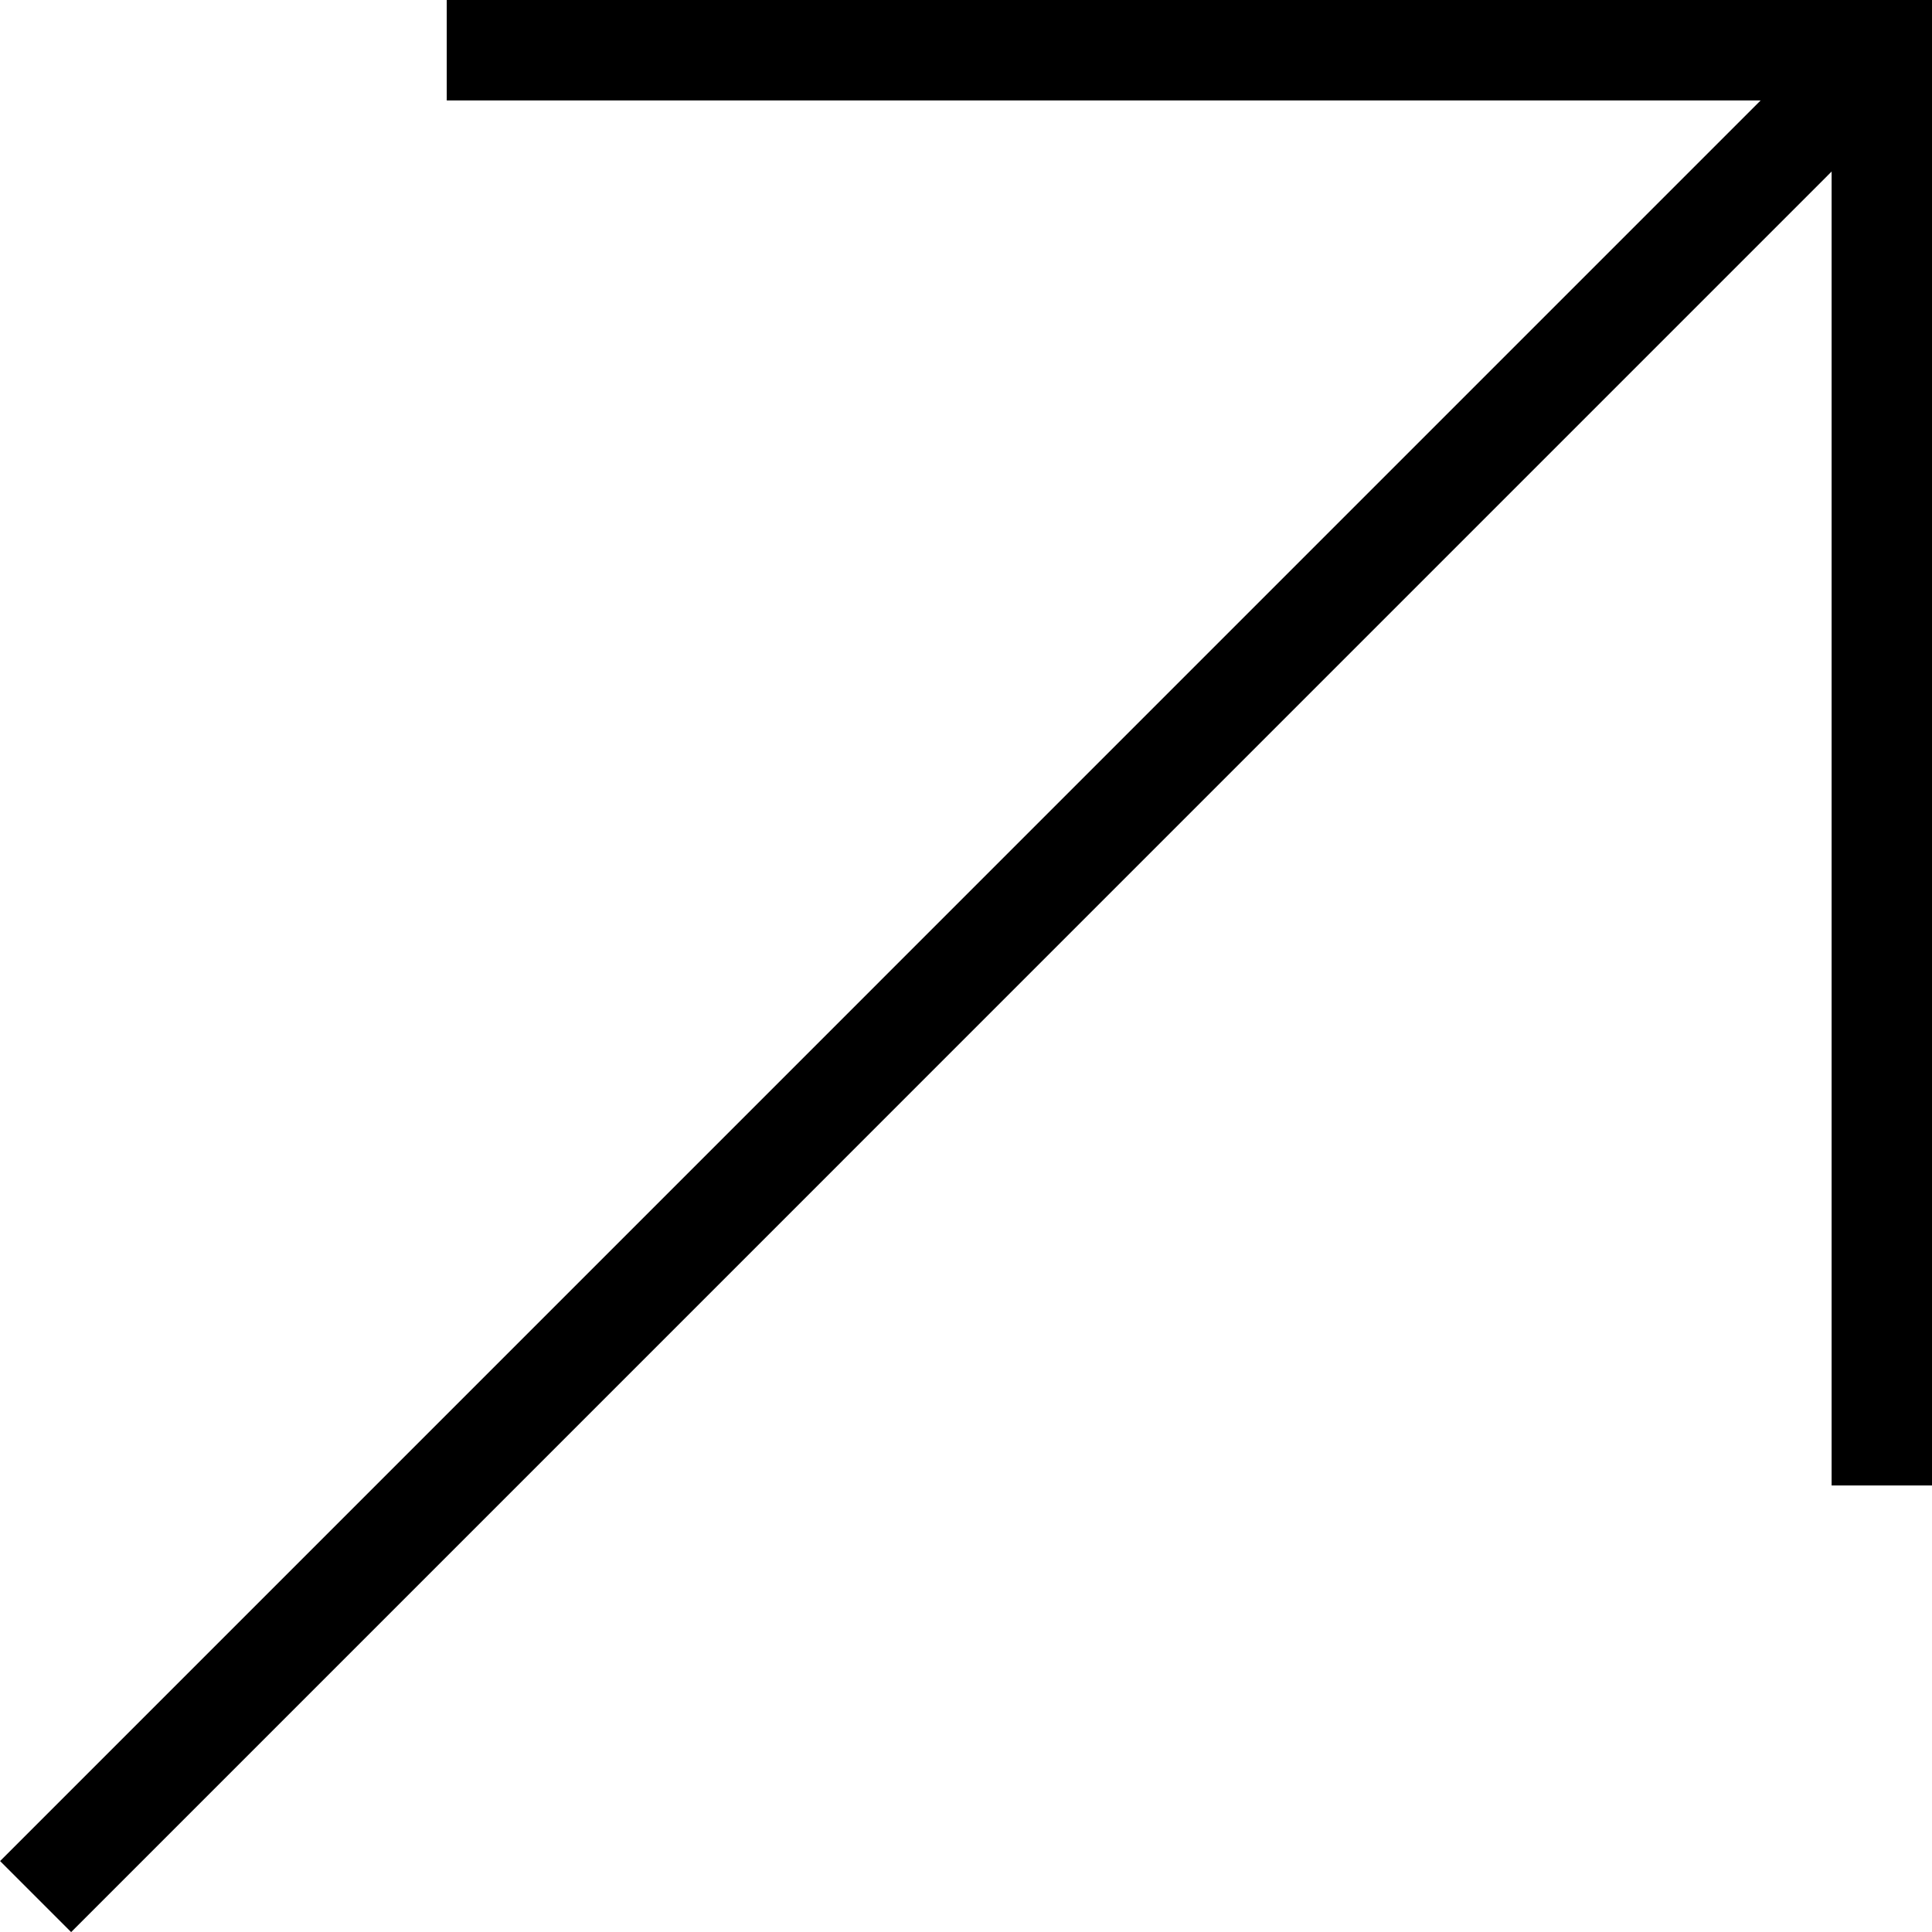 <svg xmlns="http://www.w3.org/2000/svg" width="19.227" height="19.229" viewBox="0 0 19.227 19.229"><g transform="translate(-1537.945 -782.956)"><path d="M230.83,36.146h-1V22.363H216.048v-1H230.83Z" transform="translate(1326.343 761.593)"/><path d="M.354,18.729l-.707-.707L18.022-.354l.707.707Z" transform="translate(1538.299 783.455)"/></g></svg>